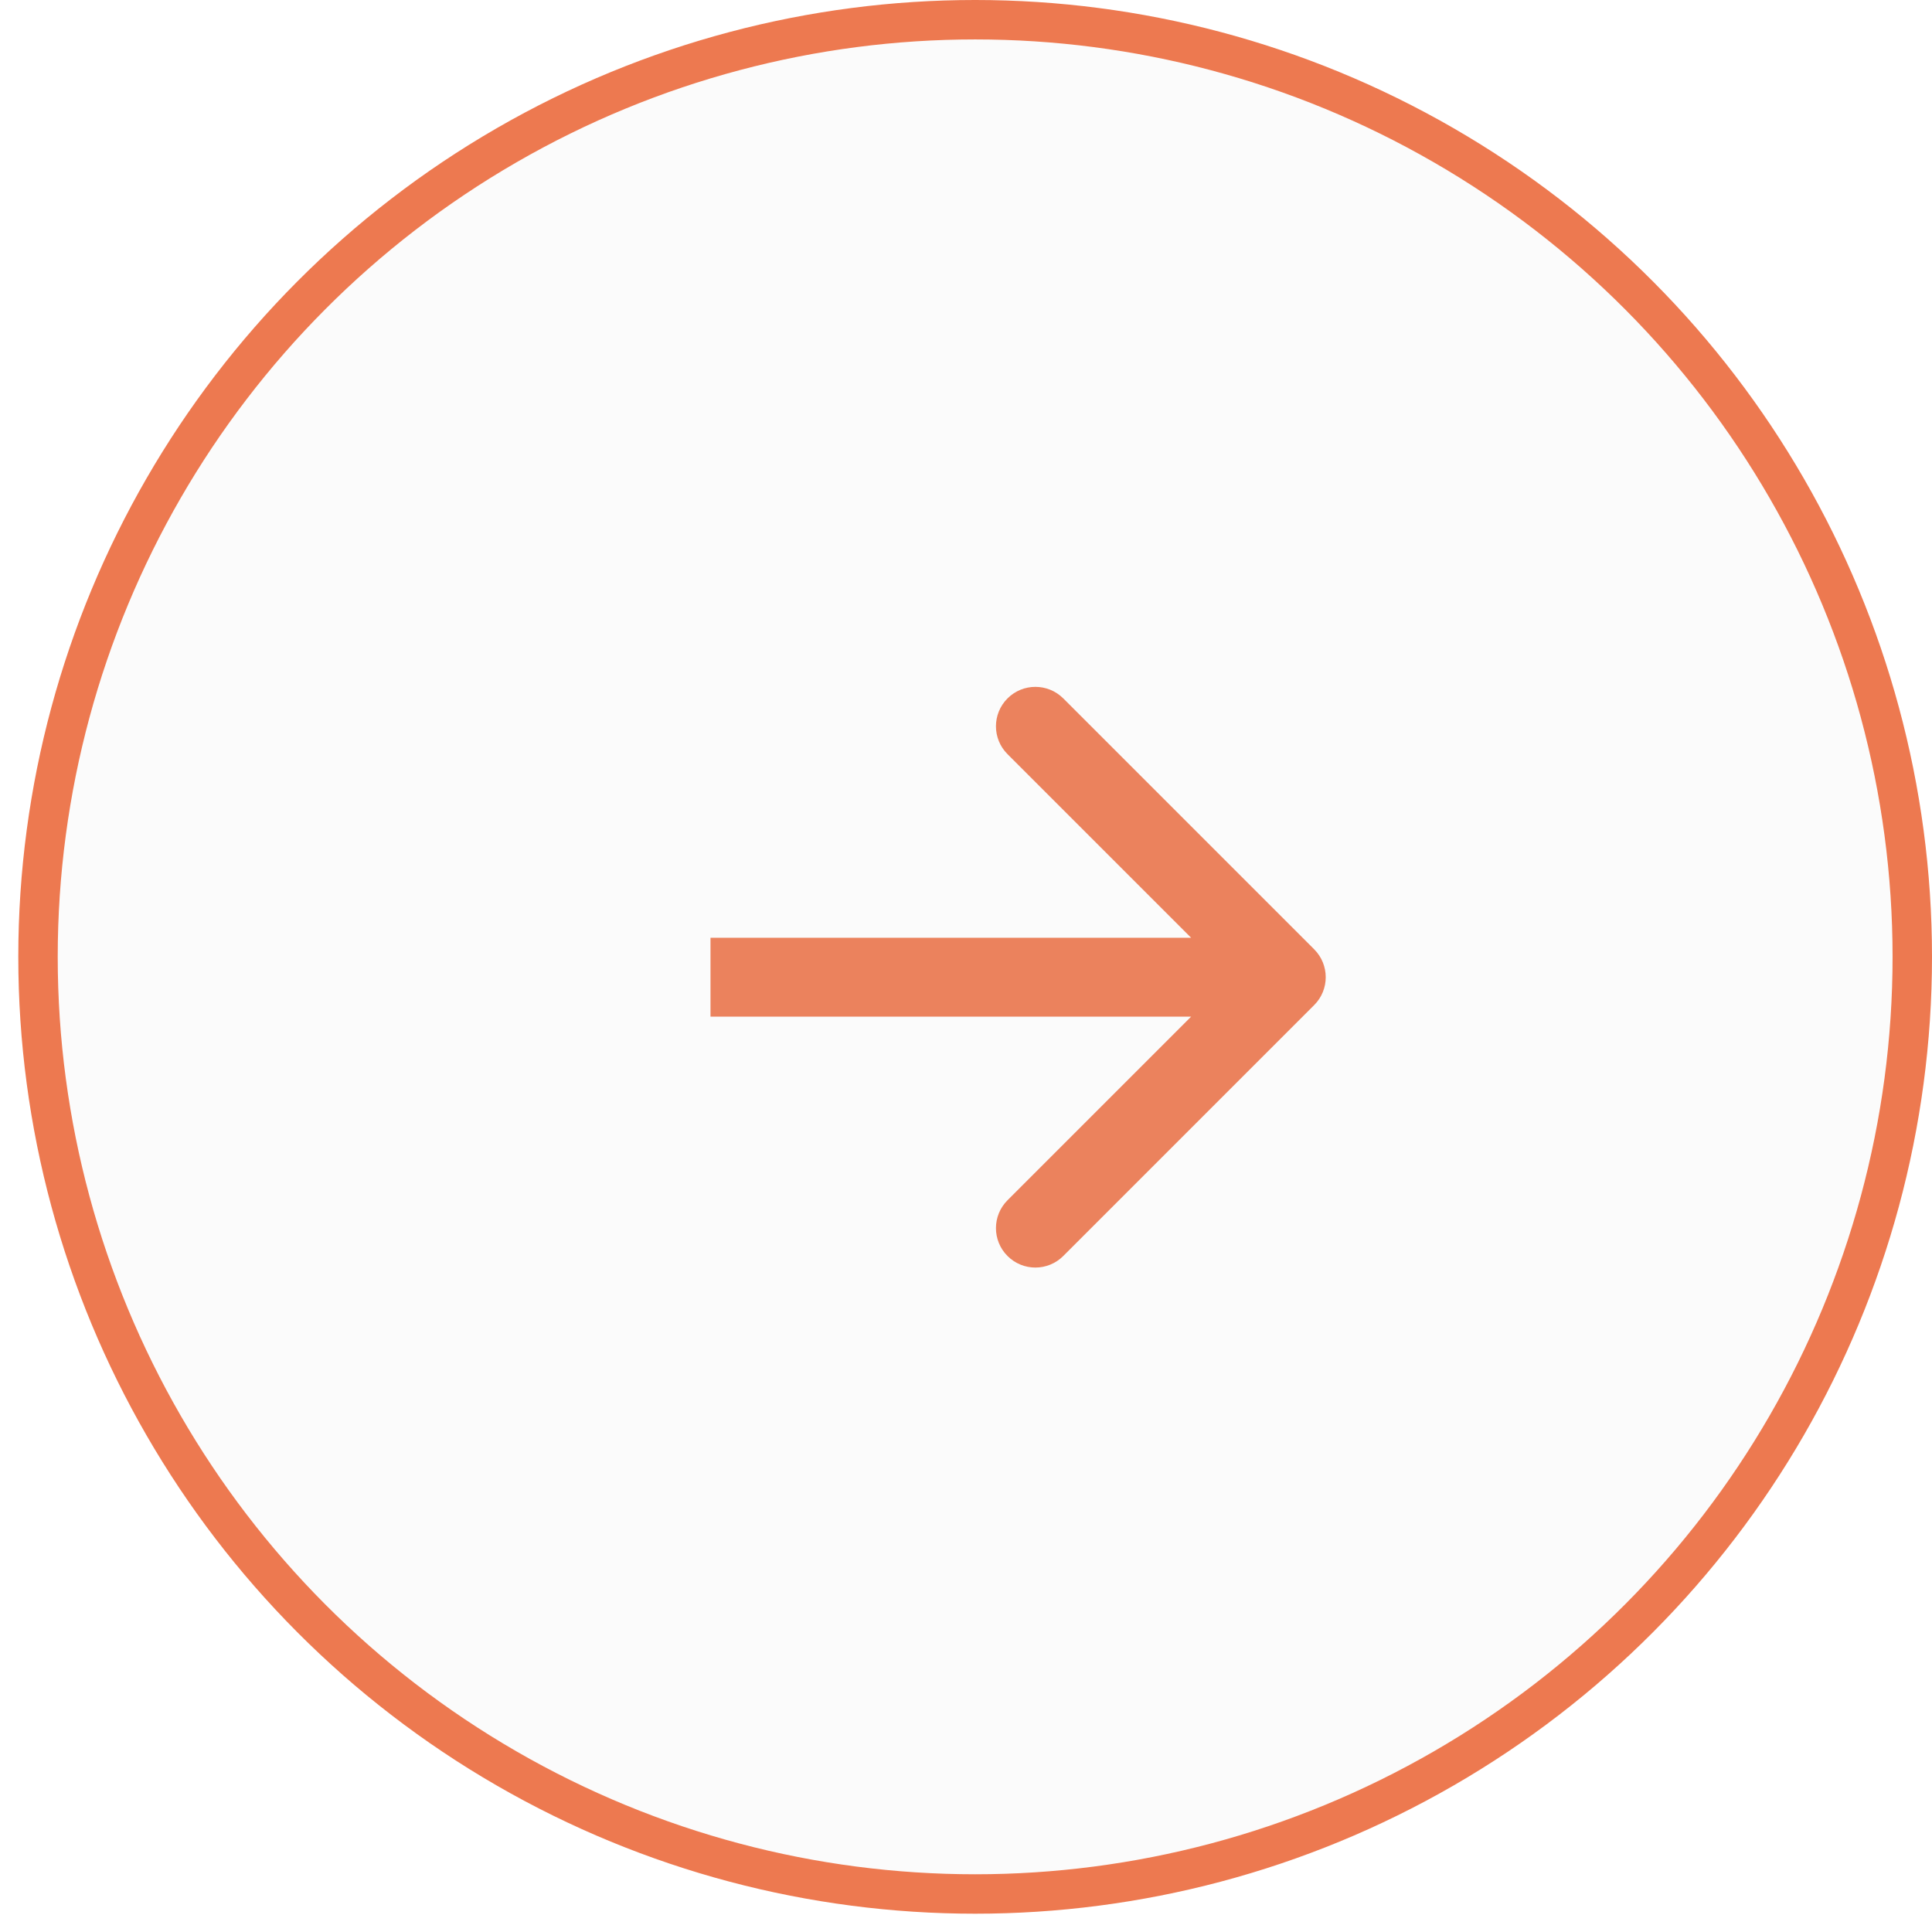 <?xml version="1.0" encoding="UTF-8"?> <svg xmlns="http://www.w3.org/2000/svg" width="49" height="49" viewBox="0 0 49 49" fill="none"> <path d="M33.331 25.491C33.721 25.101 33.721 24.468 33.331 24.077L26.967 17.713C26.576 17.323 25.943 17.323 25.553 17.713C25.162 18.104 25.162 18.737 25.553 19.127L31.21 24.784L25.553 30.441C25.162 30.832 25.162 31.465 25.553 31.855C25.943 32.246 26.576 32.246 26.967 31.855L33.331 25.491ZM18.02 25.784H32.624V23.784H18.02V25.784Z" fill="#ED7950"></path> <circle cx="24.732" cy="24.268" r="23.768" fill="#D9D9D9" fill-opacity="0.1" stroke="#ED7950"></circle> </svg> 